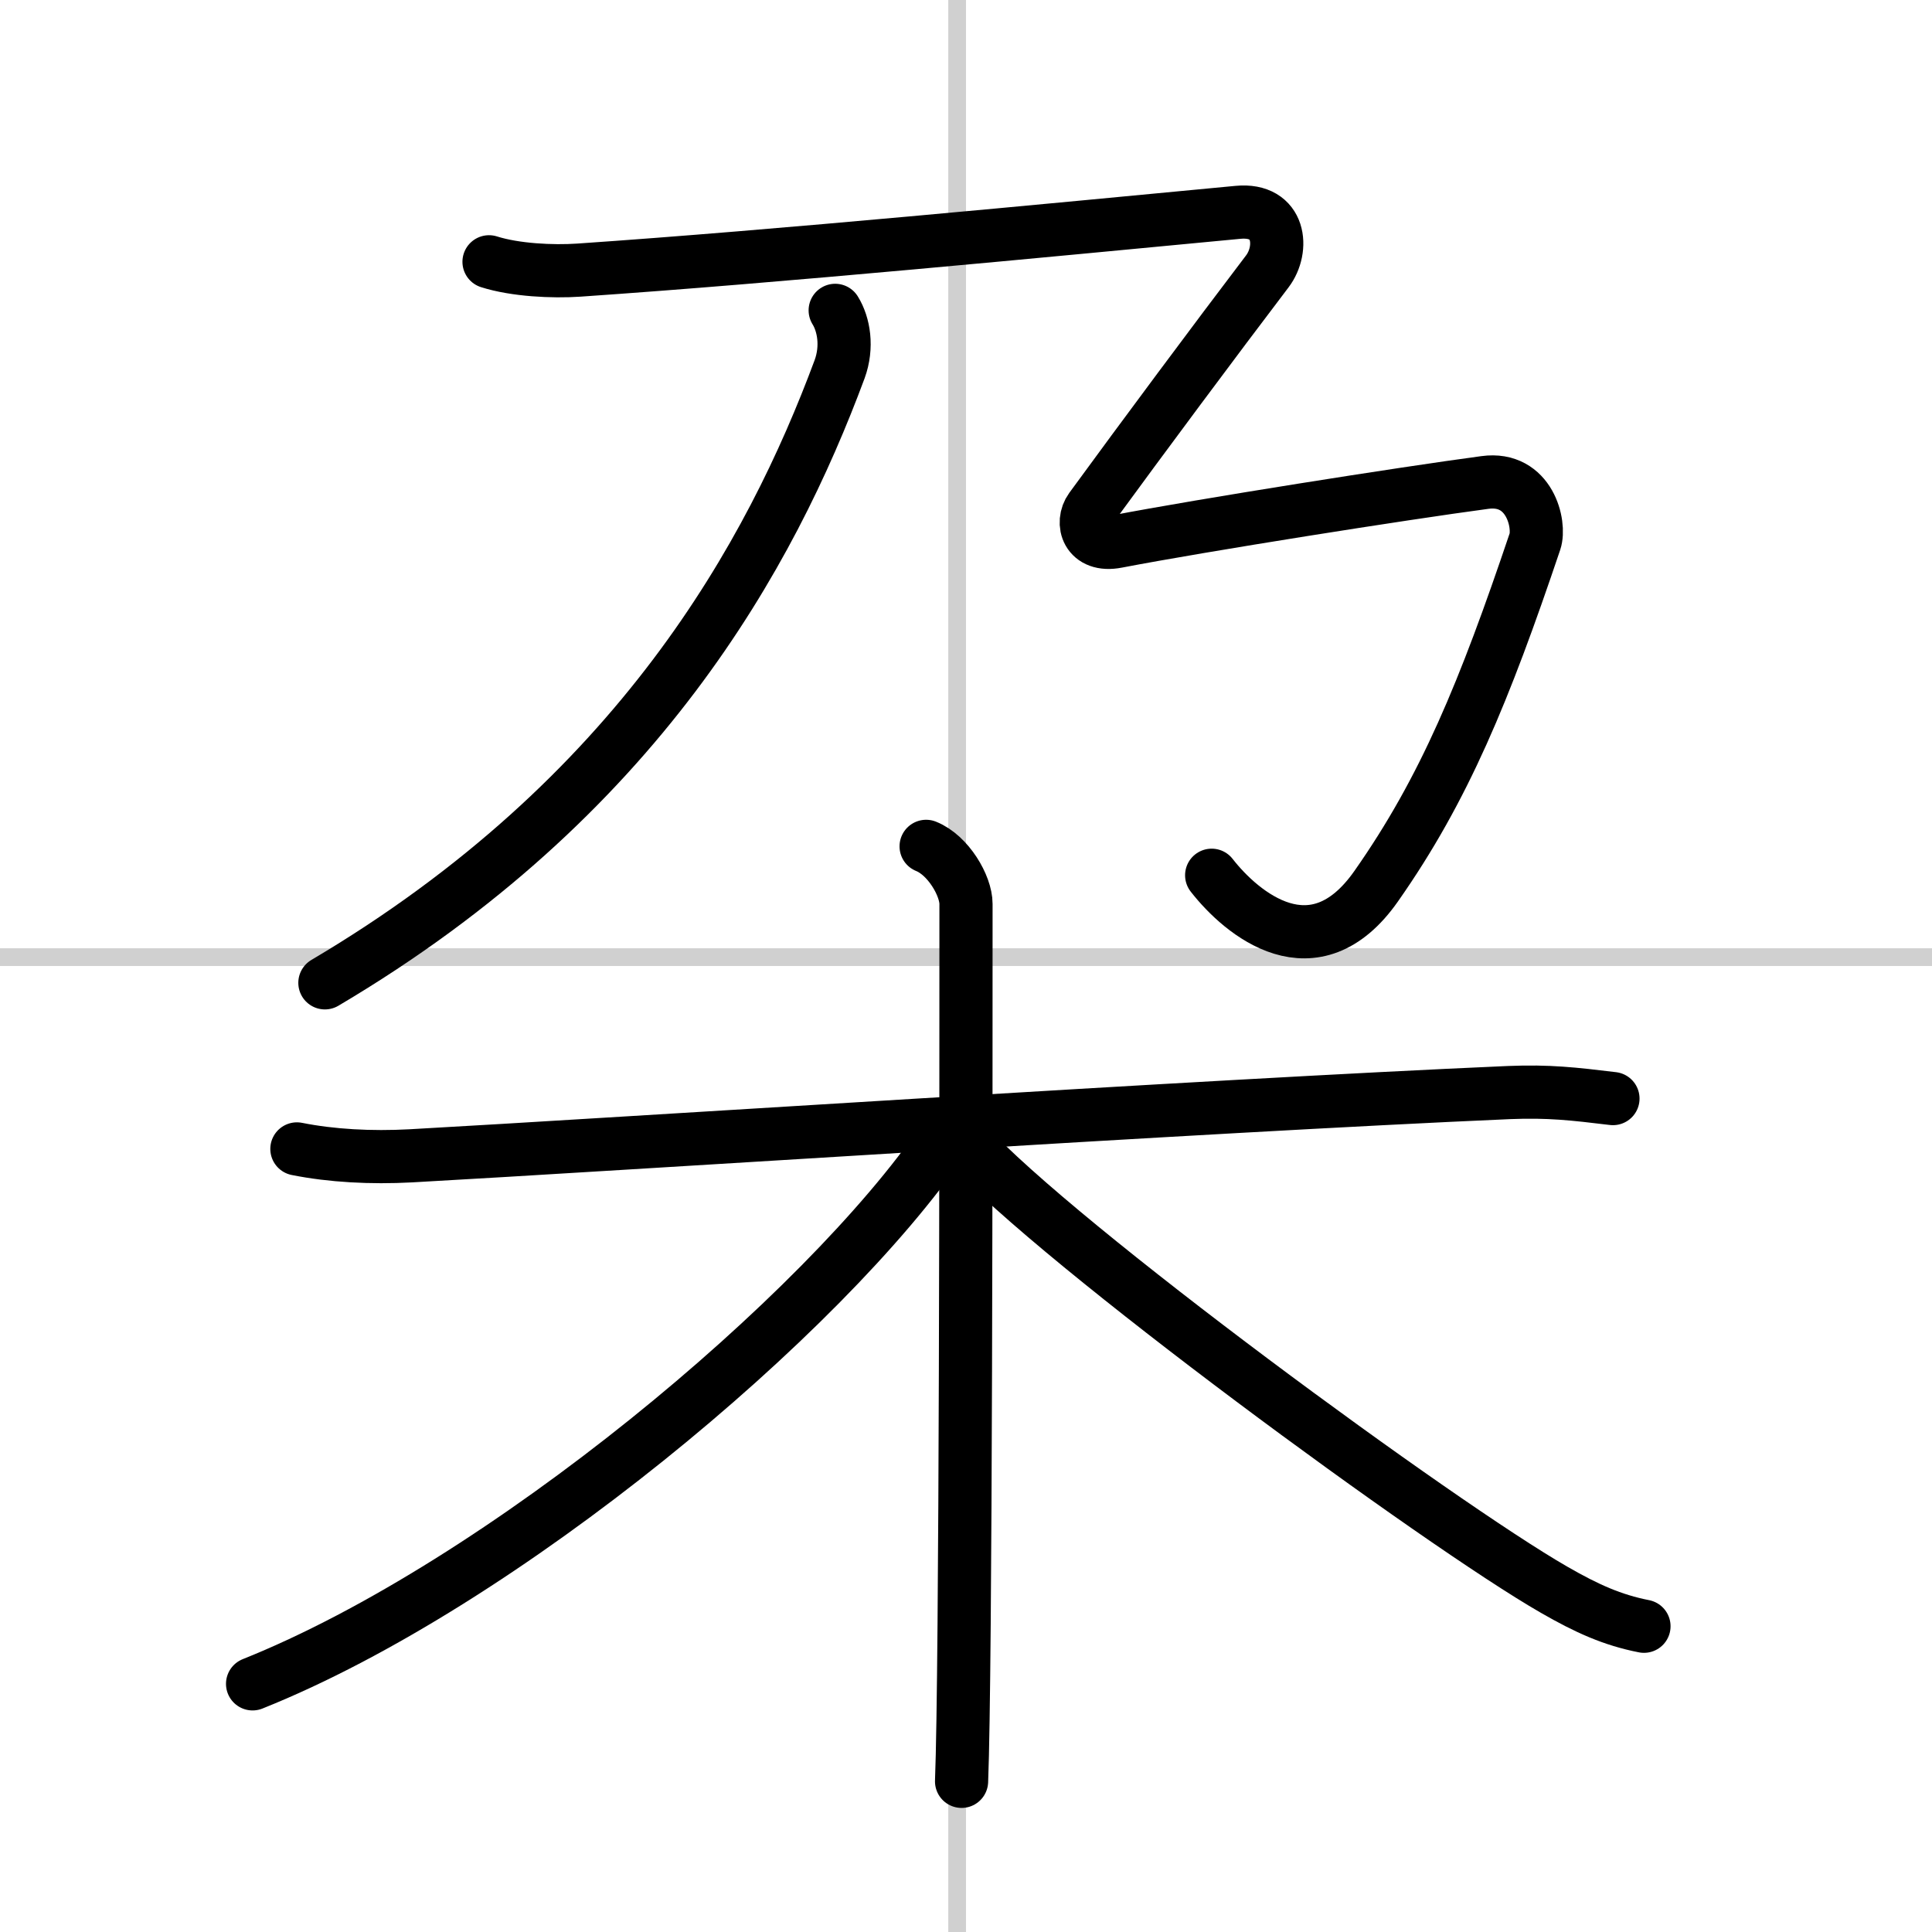 <svg width="400" height="400" viewBox="0 0 109 109" xmlns="http://www.w3.org/2000/svg"><rect x="0" y="0" width="109" height="109" fill="#808080" stroke="none"/><g fill="none" stroke="#000" stroke-linecap="round" stroke-linejoin="round" stroke-width="3"><rect width="100%" height="100%" fill="#fff" stroke="#fff"/><line x1="54" x2="54" y2="109" stroke="#d0d0d0" stroke-width="1"/><line x2="109" y1="54" y2="54" stroke="#d0d0d0" stroke-width="1"/><path d="M47.12,17.51c0.49,0.79,0.71,2.06,0.25,3.32C43.5,31.25,36,45,18.33,55.45"/><path d="m27.59 14.77c1.48 0.47 3.59 0.57 5.06 0.47 11.39-0.78 26.22-2.22 37.19-3.26 2.42-0.23 2.61 2.08 1.66 3.33-2.95 3.88-7.01 9.34-9.96 13.38-0.58 0.8-0.21 2.19 1.48 1.86 4.85-0.93 16.12-2.71 20.76-3.33 2.52-0.34 3.14 2.37 2.82 3.33-2.85 8.45-5.1 13.95-8.96 19.45-3.5 4.99-7.59 1.55-9.28-0.62"/><path d="m16.75 64.82c1.95 0.39 4.18 0.51 6.42 0.39 11.44-0.63 44.66-2.82 61.97-3.57 2.23-0.09 3.63 0.07 5.86 0.34"/><path d="m52.25 47.75c1.25 0.5 2.25 2.22 2.25 3.25 0 10.5 0 43.25-0.25 49.5"/><path d="m53.25 64.25c-6.77 9.94-24.92 25.12-39 30.75"/><path d="m54.5 64.5c5.25 5.75 26.75 21.5 33.18 25.19 1.86 1.07 3.29 1.71 5.07 2.06"/></g></svg>

